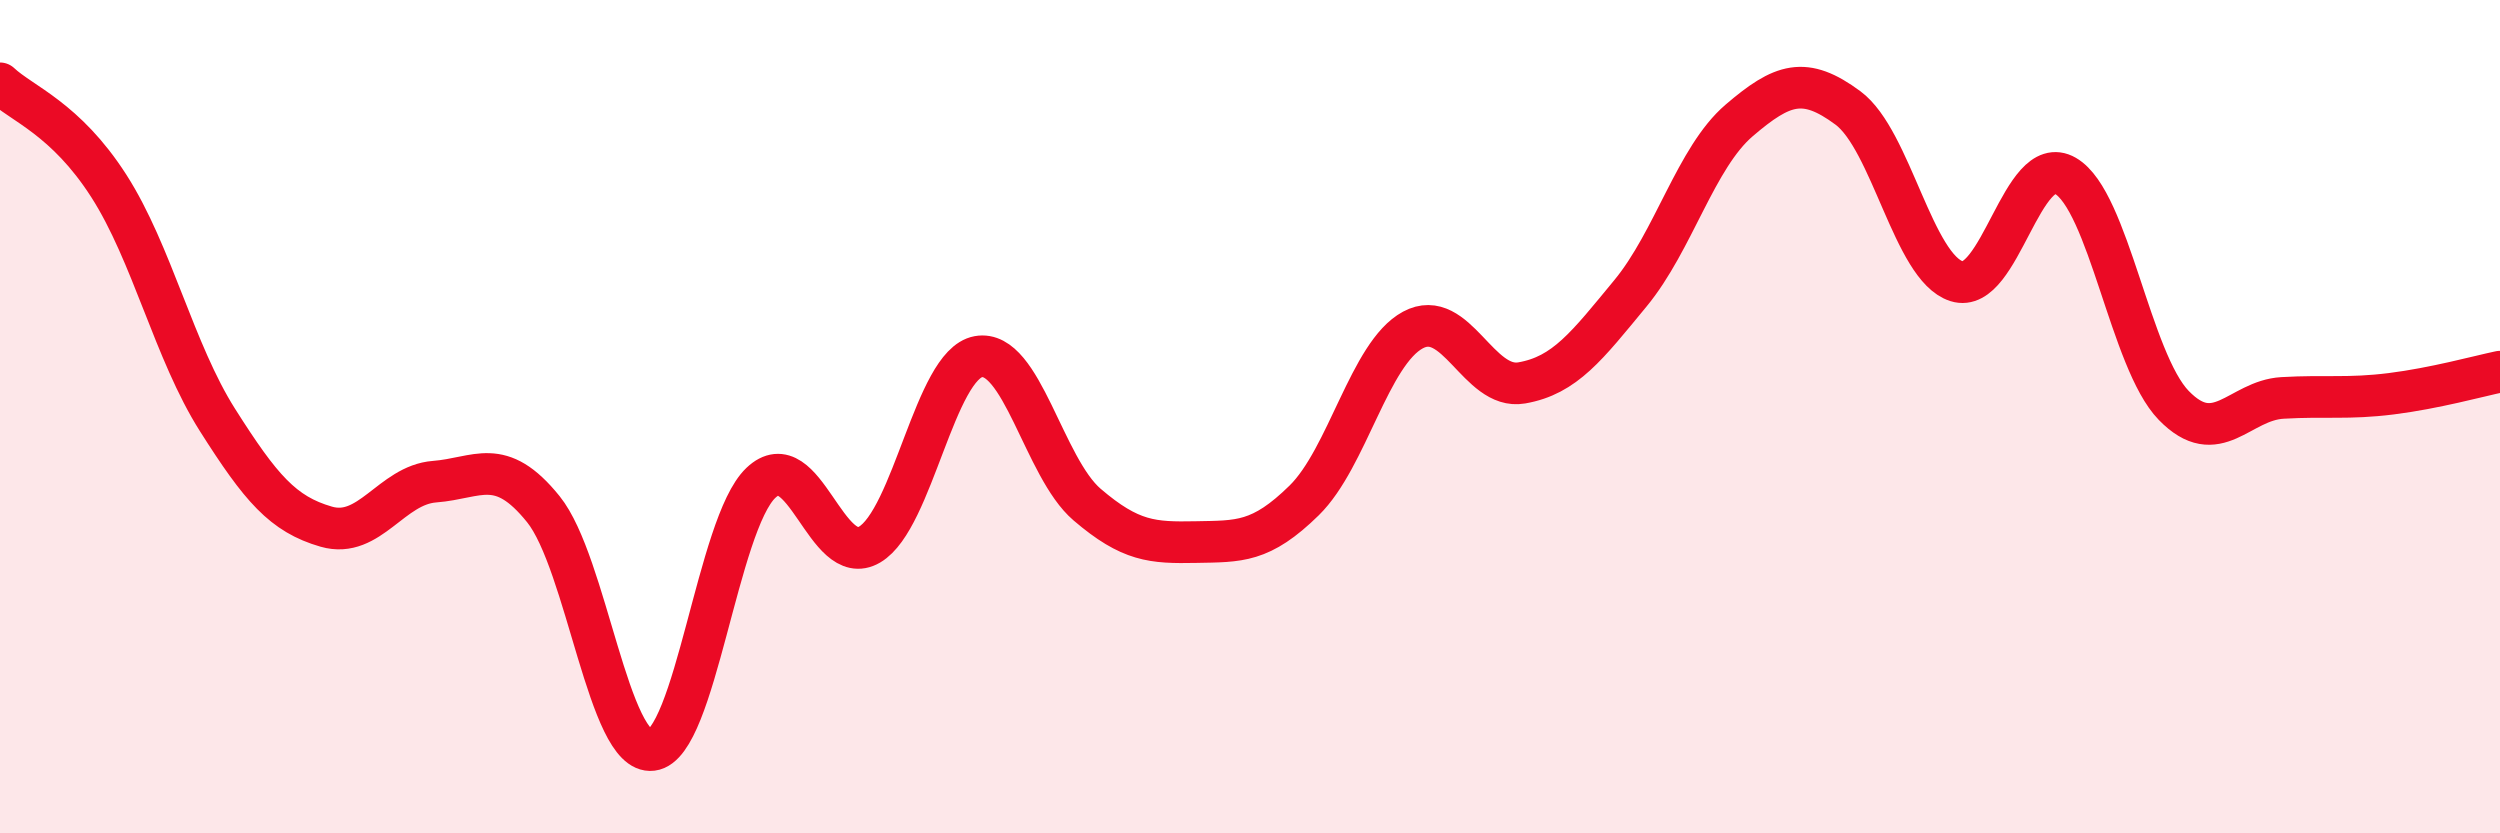 
    <svg width="60" height="20" viewBox="0 0 60 20" xmlns="http://www.w3.org/2000/svg">
      <path
        d="M 0,2 C 0.52,2.49 1.57,2.84 2.61,4.46 C 3.65,6.08 4.18,8.44 5.22,10.08 C 6.26,11.72 6.79,12.34 7.83,12.64 C 8.87,12.94 9.39,11.64 10.43,11.56 C 11.47,11.48 12,10.93 13.04,12.22 C 14.08,13.51 14.61,18.13 15.65,18 C 16.69,17.87 17.22,12.58 18.26,11.59 C 19.3,10.6 19.83,13.68 20.87,13.07 C 21.91,12.46 22.44,8.75 23.48,8.56 C 24.52,8.37 25.05,11.22 26.09,12.11 C 27.13,13 27.66,13.03 28.7,13.01 C 29.74,12.99 30.26,13.03 31.3,12.01 C 32.34,10.99 32.87,8.48 33.91,7.92 C 34.95,7.36 35.48,9.37 36.52,9.19 C 37.56,9.01 38.09,8.3 39.13,7.04 C 40.17,5.78 40.7,3.78 41.74,2.89 C 42.78,2 43.31,1.82 44.35,2.59 C 45.39,3.36 45.92,6.42 46.96,6.75 C 48,7.08 48.53,3.62 49.57,4.22 C 50.61,4.82 51.13,8.66 52.17,9.73 C 53.21,10.8 53.74,9.61 54.78,9.55 C 55.82,9.49 56.35,9.58 57.39,9.45 C 58.43,9.32 59.48,9.03 60,8.92L60 20L0 20Z"
        fill="#EB0A25"
        opacity="0.1"
        stroke-linecap="round"
        stroke-linejoin="round"
      />
      <path
        d="M 0,2 C 0.52,2.49 1.57,2.84 2.61,4.46 C 3.65,6.08 4.18,8.44 5.22,10.08 C 6.26,11.72 6.79,12.34 7.83,12.64 C 8.87,12.94 9.39,11.64 10.43,11.56 C 11.47,11.48 12,10.93 13.04,12.22 C 14.08,13.51 14.61,18.13 15.65,18 C 16.69,17.87 17.22,12.58 18.26,11.59 C 19.3,10.6 19.83,13.68 20.87,13.07 C 21.91,12.46 22.44,8.75 23.48,8.56 C 24.52,8.37 25.05,11.22 26.09,12.11 C 27.13,13 27.66,13.03 28.7,13.01 C 29.74,12.99 30.26,13.03 31.3,12.01 C 32.34,10.99 32.87,8.48 33.91,7.92 C 34.95,7.36 35.48,9.37 36.52,9.19 C 37.56,9.01 38.09,8.3 39.13,7.04 C 40.17,5.78 40.7,3.78 41.74,2.89 C 42.78,2 43.31,1.82 44.35,2.59 C 45.39,3.36 45.92,6.42 46.96,6.75 C 48,7.08 48.53,3.62 49.57,4.22 C 50.61,4.82 51.13,8.66 52.17,9.73 C 53.21,10.8 53.74,9.61 54.78,9.55 C 55.82,9.49 56.35,9.58 57.39,9.45 C 58.43,9.32 59.48,9.03 60,8.92"
        stroke="#EB0A25"
        stroke-width="1"
        fill="none"
        stroke-linecap="round"
        stroke-linejoin="round"
      />
    </svg>
  
